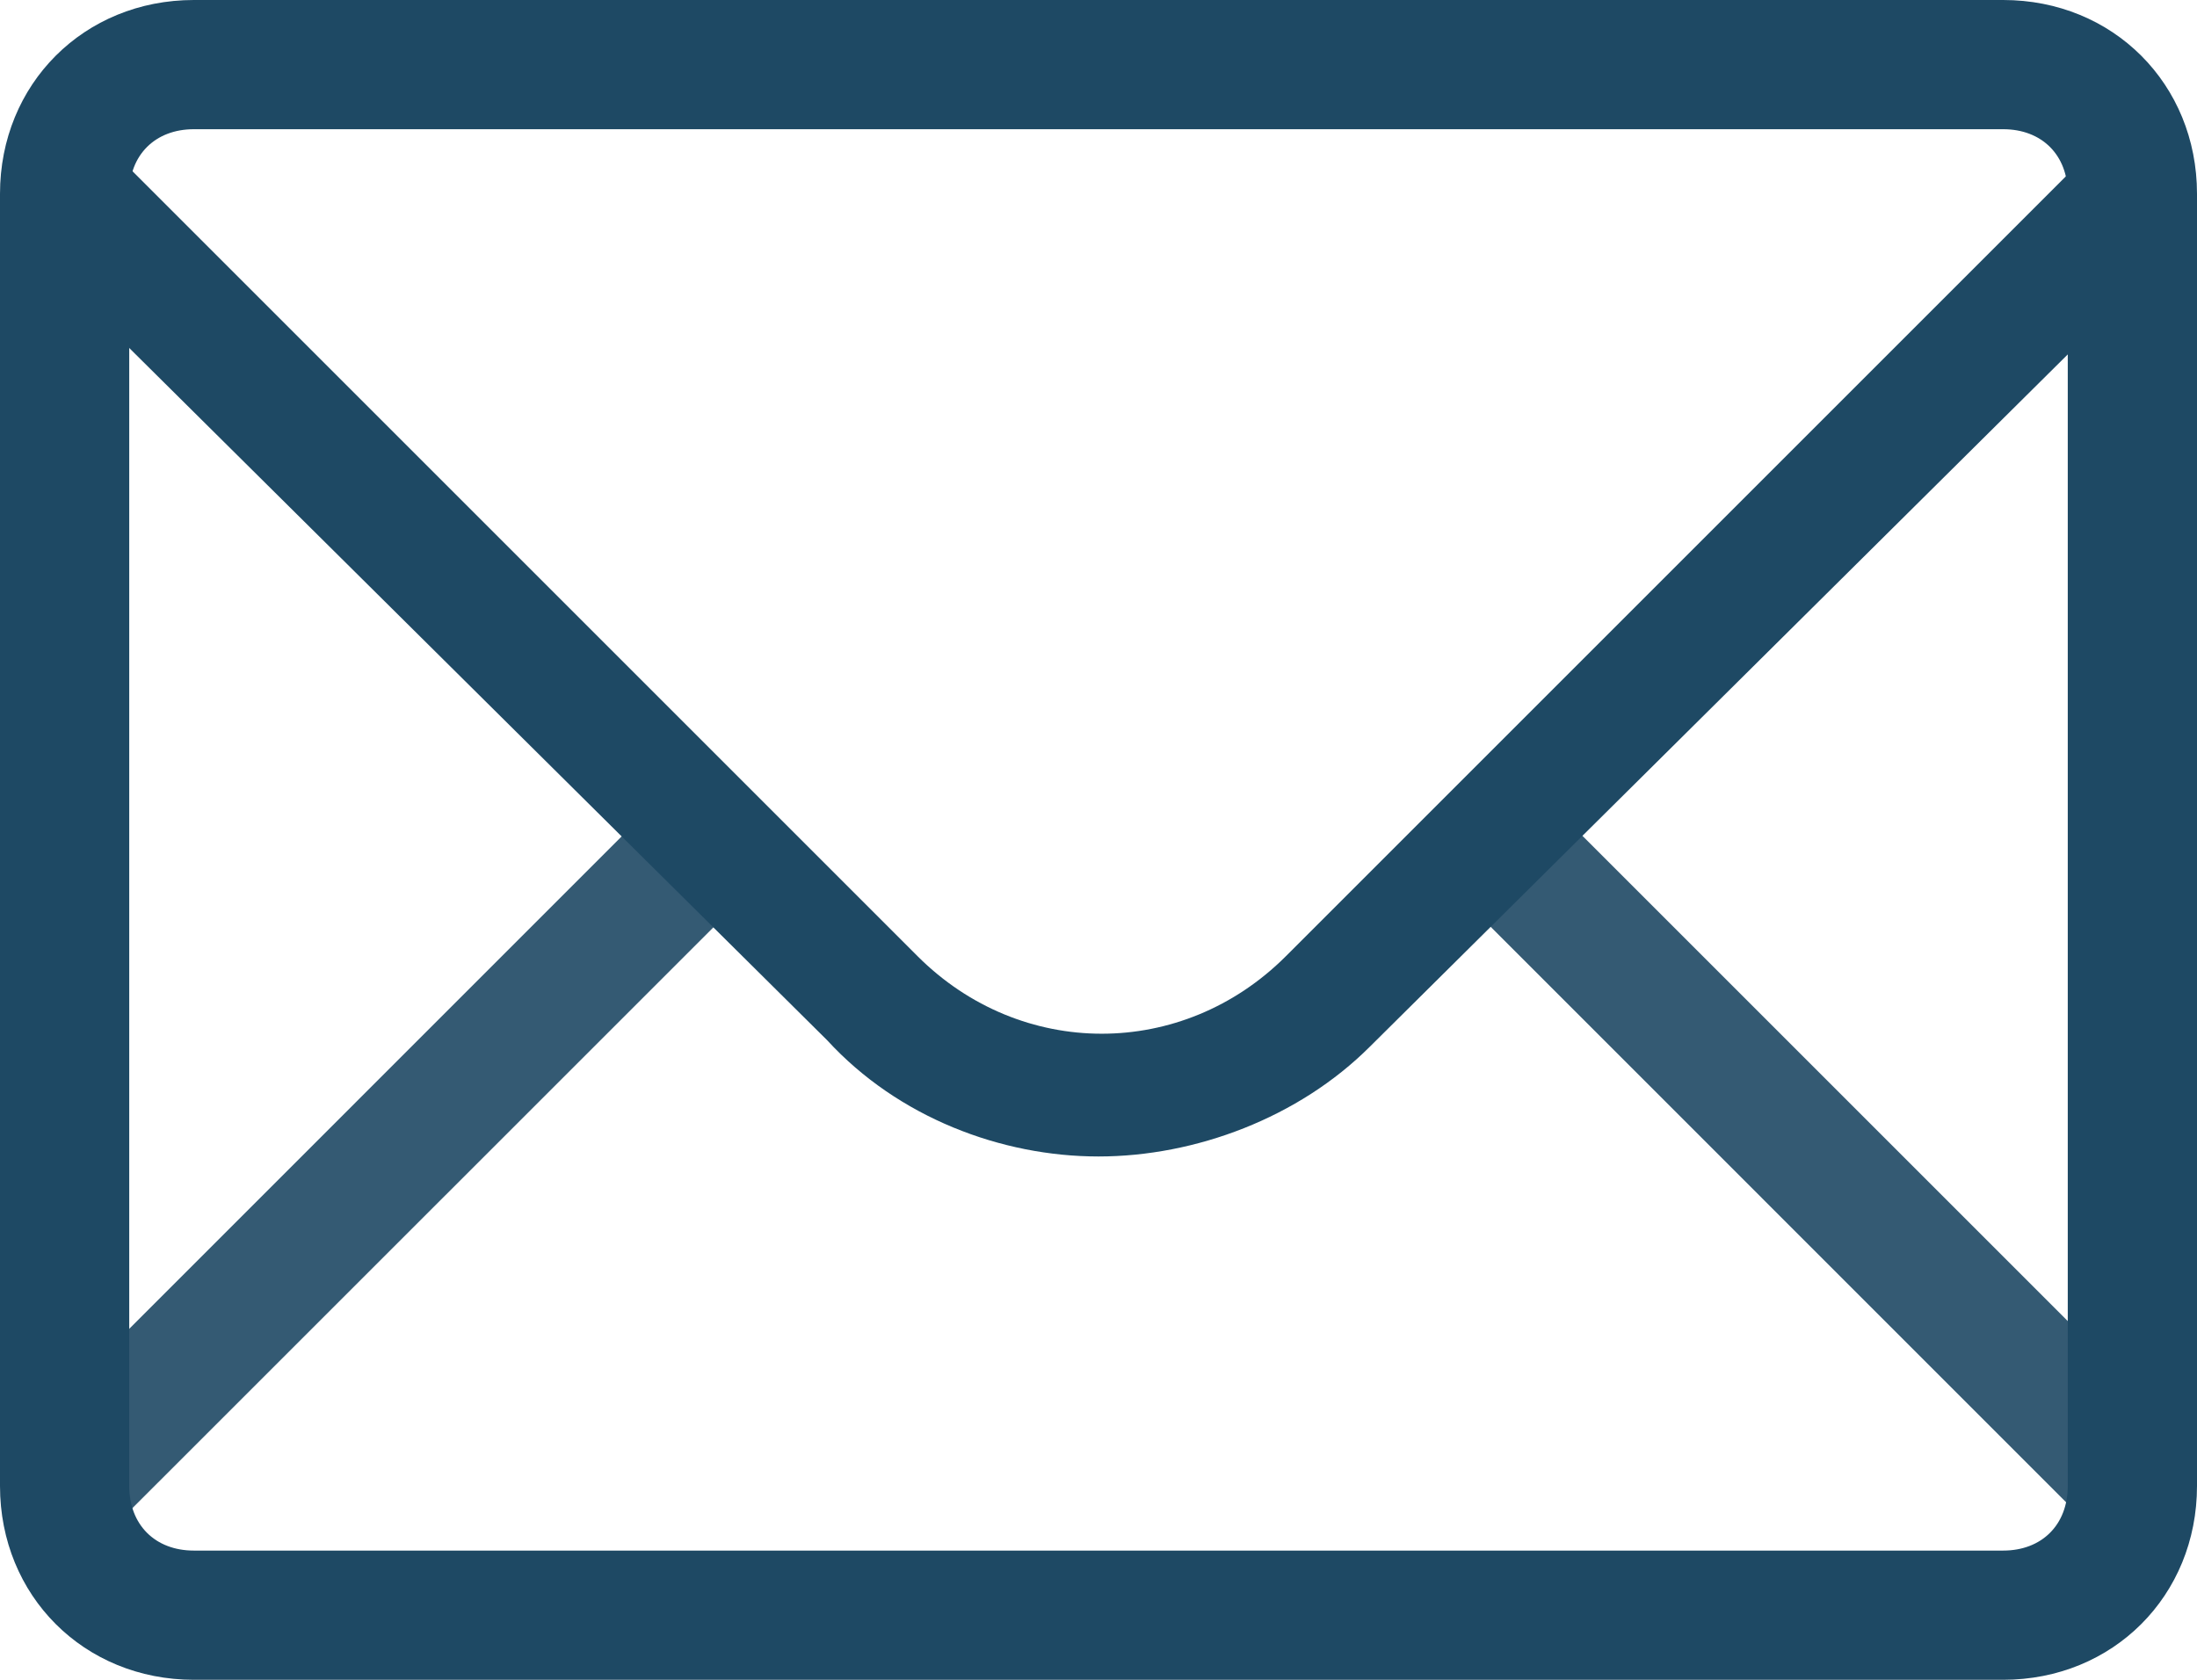 <?xml version="1.0" encoding="UTF-8"?>
<svg width="17px" height="13px" viewBox="0 0 17 13" version="1.1" xmlns="http://www.w3.org/2000/svg" xmlns:xlink="http://www.w3.org/1999/xlink">
    <!-- Generator: Sketch 61.2 (89653) - https://sketch.com -->
    <title>ei-envelope</title>
    <desc>Created with Sketch.</desc>
    <g id="Page-1" stroke="none" stroke-width="1" fill="none" fill-rule="evenodd">
        <g id="Desktop-Copy-5" transform="translate(-633, -548)" fill-rule="nonzero">
            <g id="ei-envelope" transform="translate(629, 542)">
                <g id="Icon" transform="translate(4, 6)" fill="#1E4964">
                    <polygon id="Icon-Path" opacity="0.9" points="11.898 6.122 16.883 11.107 16.175 11.814 11.191 6.829"></polygon>
                    <polygon id="Icon-Path" opacity="0.9" points="5.139 6.144 5.846 6.851 0.896 11.8 0.189 11.095"></polygon>
                    <path d="M8.5,8.95 C7.75,8.95 6.95,8.65 6.4,8.05 L0.15,1.85 L0.85,1.15 L7.1,7.4 C7.9,8.2 9.15,8.2 9.95,7.4 L16.2,1.15 L16.9,1.85 L10.6,8.1 C10.05,8.65 9.25,8.95 8.5,8.95 L8.5,8.95 Z" id="Icon-Path"></path>
                    <path d="M15.5,13 L1.5,13 C0.65,13 0,12.35 0,11.5 L0,1.5 C0,0.65 0.65,0 1.5,0 L15.5,0 C16.35,0 17,0.65 17,1.5 L17,11.5 C17,12.35 16.35,13 15.5,13 Z M1.5,1 C1.2,1 1,1.2 1,1.5 L1,11.5 C1,11.8 1.2,12 1.5,12 L15.5,12 C15.8,12 16,11.8 16,11.5 L16,1.5 C16,1.2 15.8,1 15.5,1 L1.5,1 Z" id="Icon-Shape"></path>
                </g>
                <rect id="ViewBox" x="0" y="0" width="25" height="25"></rect>
            </g>
        </g>
    </g>
</svg>